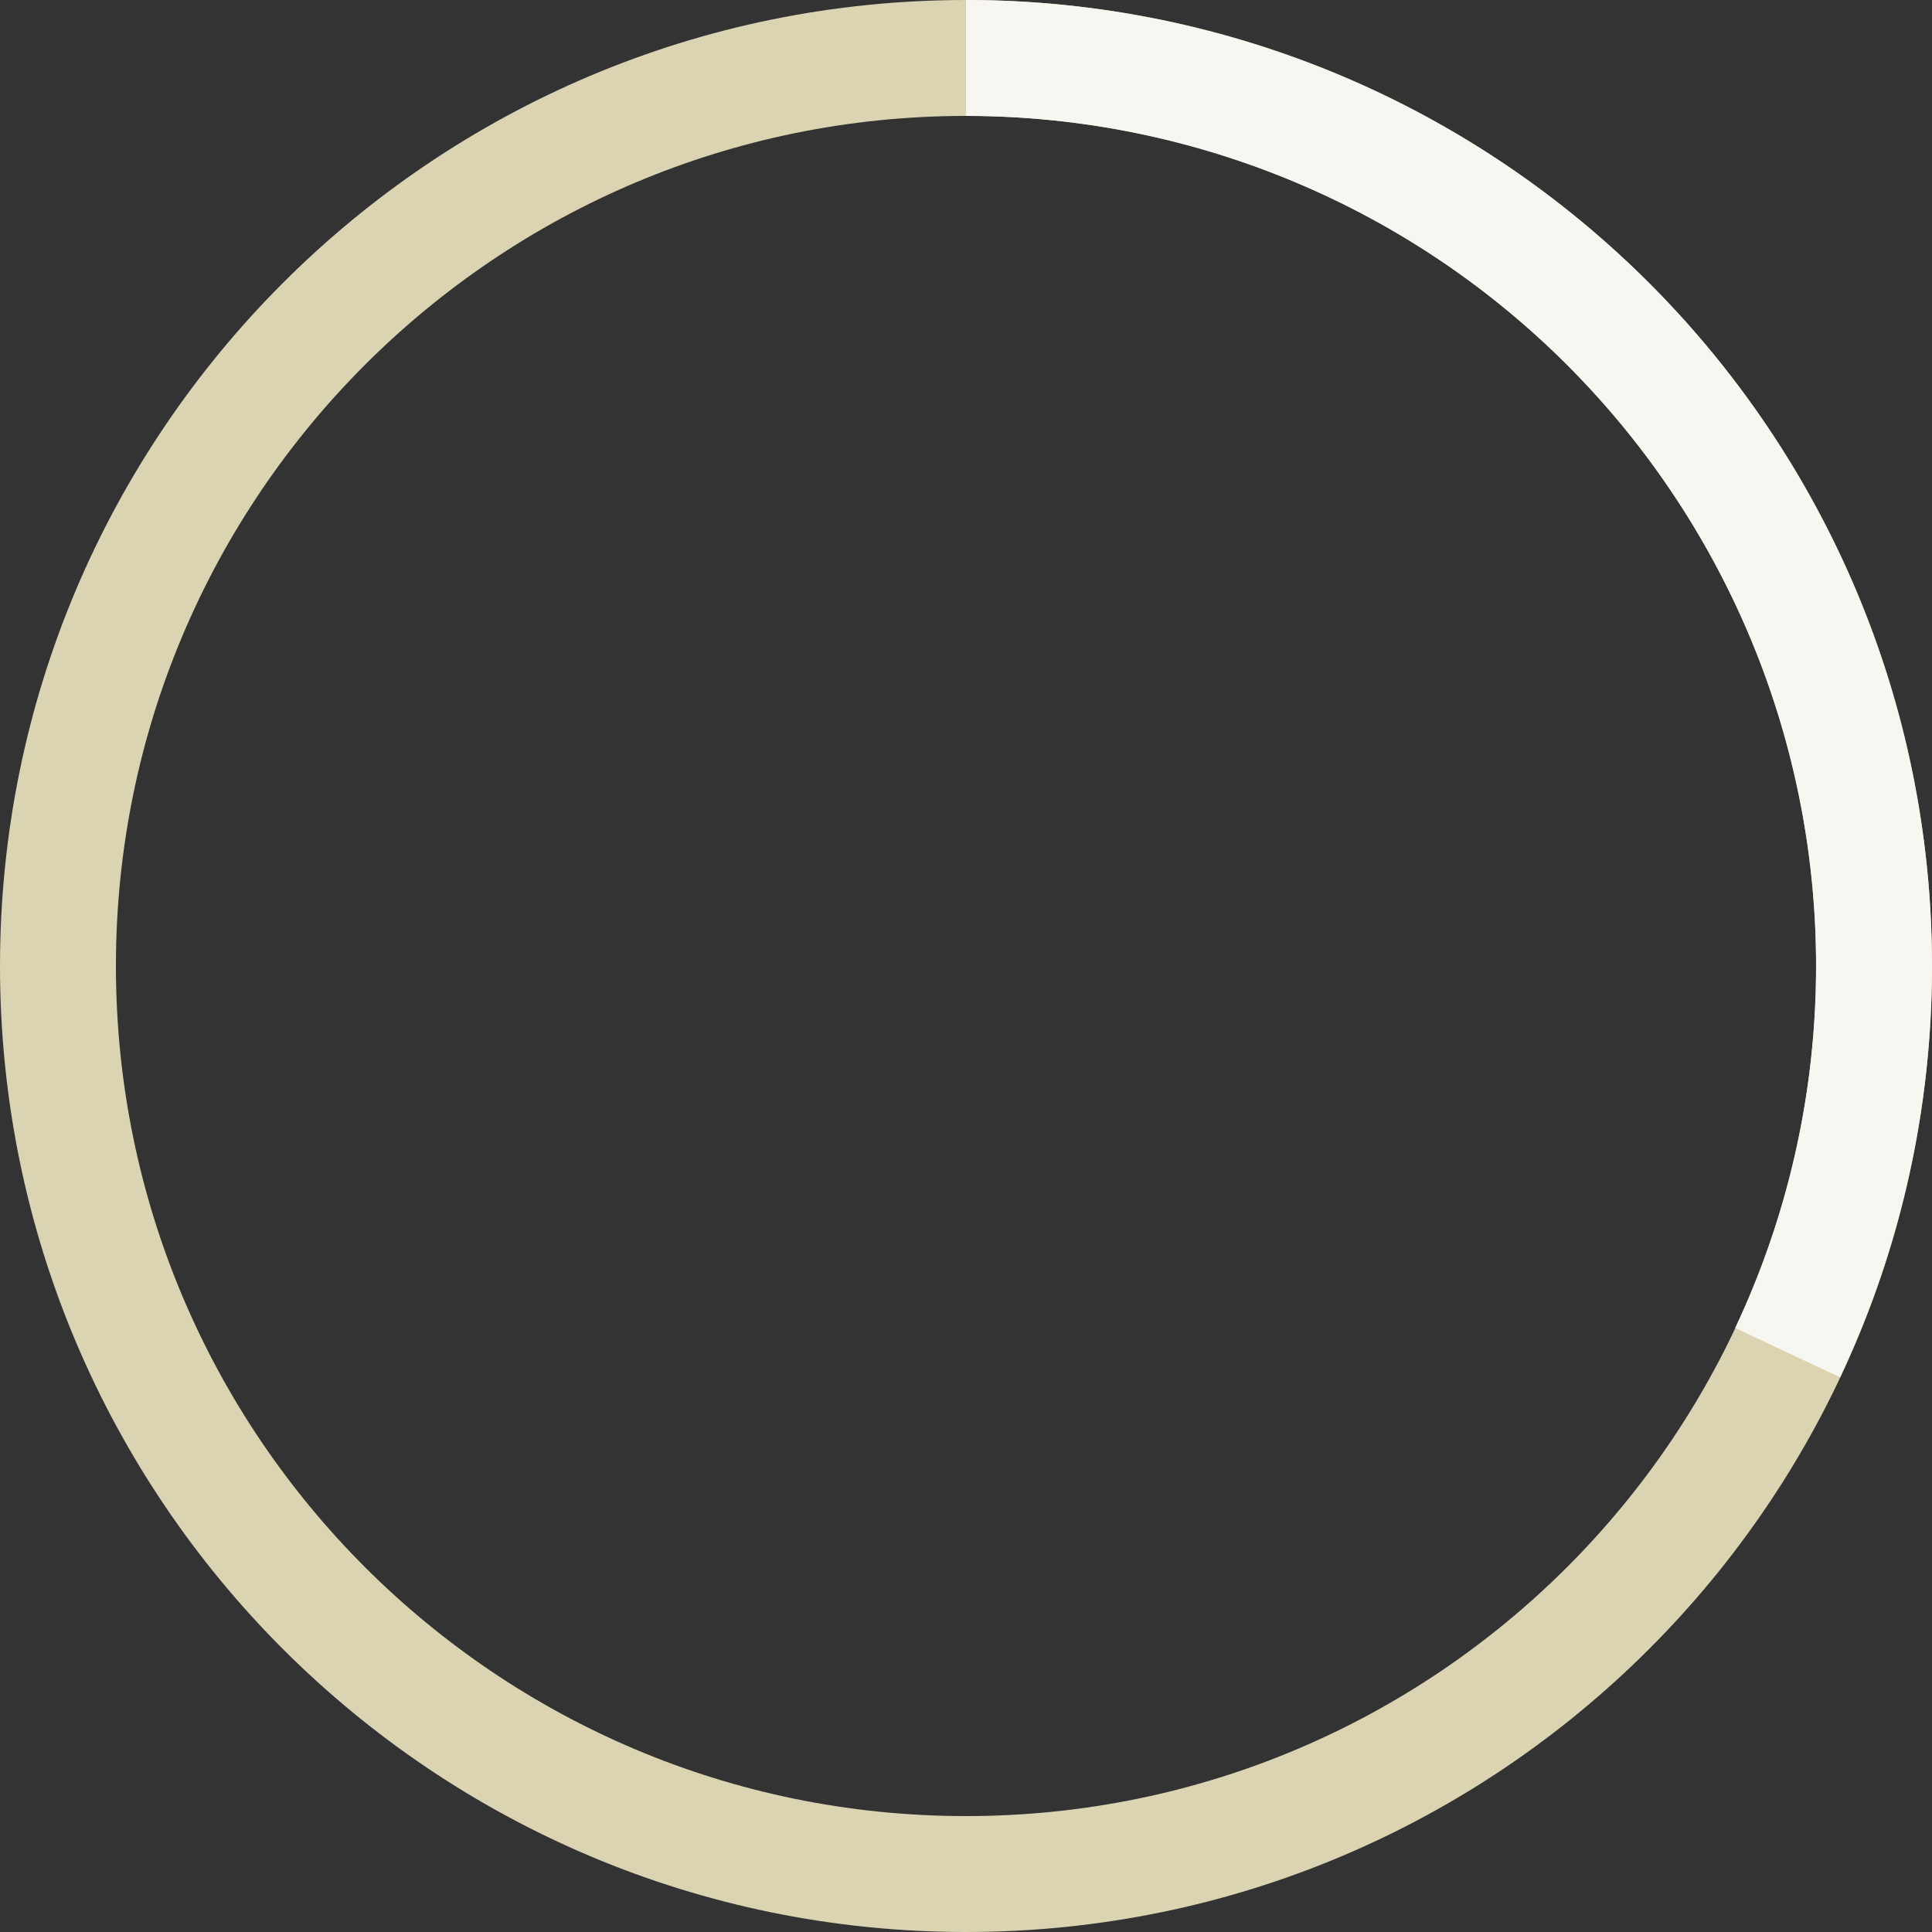 <svg xmlns="http://www.w3.org/2000/svg" width="148" height="148" fill="#F7F6F1"><rect width="100%" height="100%" fill="#333333" stroke="none"/><path fill="#DAD4B2" d="M148 74c0 40.869-33.131 74-74 74-40.87 0-74-33.131-74-74C0 33.13 33.13 0 74 0c40.869 0 74 33.13 74 74ZM8.88 74c0 35.965 29.155 65.12 65.12 65.12s65.12-29.155 65.12-65.12S109.965 8.88 74 8.88 8.88 38.035 8.88 74Z"/><path d="M74 0a74.002 74.002 0 0 1 66.957 105.508l-8.035-3.781a65.122 65.122 0 0 0-3.939-62.62A65.125 65.125 0 0 0 74 8.88V0Z"/></svg>
